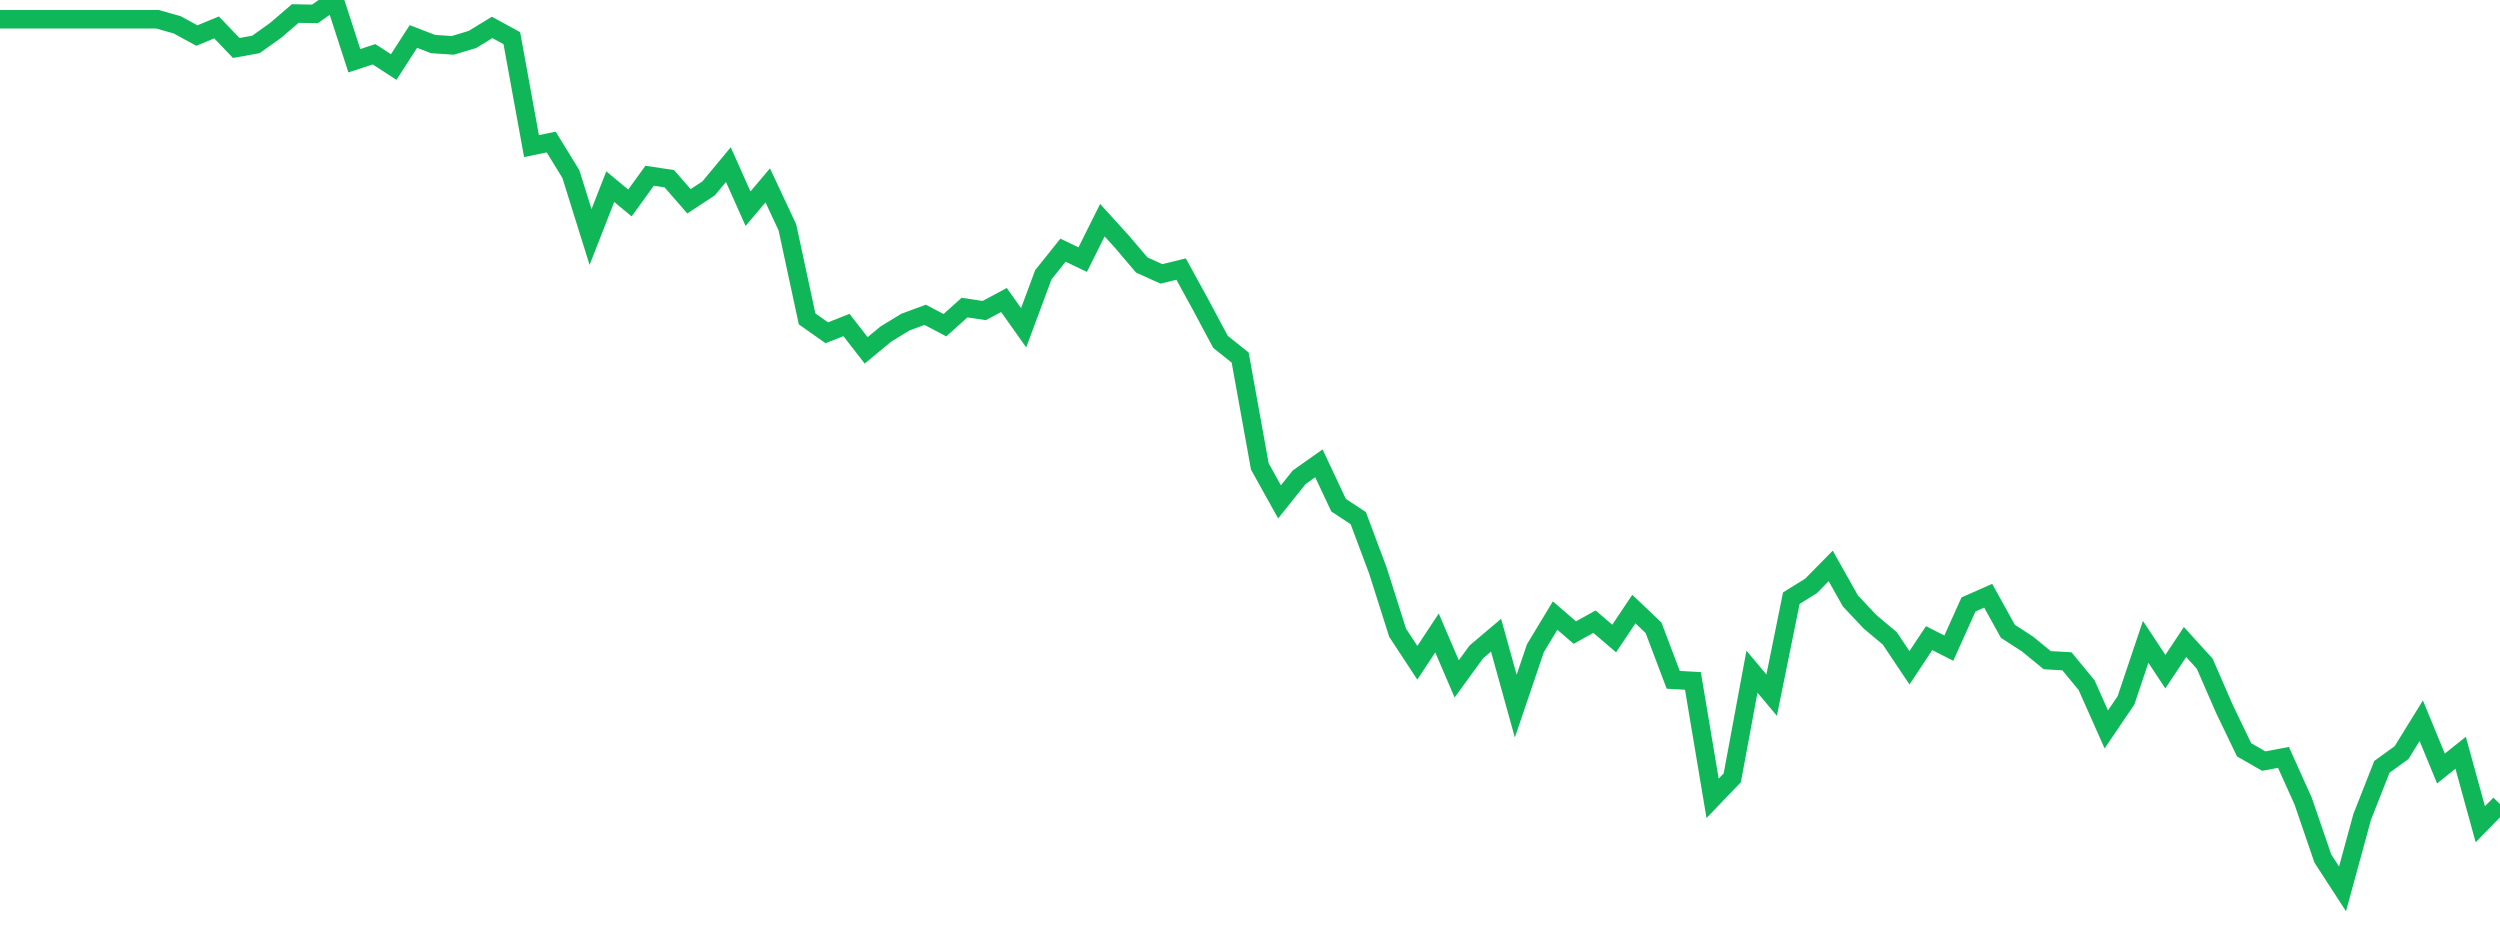 <?xml version="1.0" standalone="no"?>
<!DOCTYPE svg PUBLIC "-//W3C//DTD SVG 1.1//EN" "http://www.w3.org/Graphics/SVG/1.1/DTD/svg11.dtd">
<svg width="135" height="50" viewBox="0 0 135 50" preserveAspectRatio="none" class="sparkline" xmlns="http://www.w3.org/2000/svg"
xmlns:xlink="http://www.w3.org/1999/xlink"><path  class="sparkline--line" d="M 0 1.04 L 0 1.04 L 1.063 1.04 L 2.126 1.04 L 3.189 1.04 L 4.252 1.04 L 5.315 1.04 L 6.378 1.04 L 7.441 1.04 L 8.504 1.04 L 9.567 1.34 L 10.63 1.92 L 11.693 1.48 L 12.756 2.59 L 13.819 2.4 L 14.882 1.64 L 15.945 0.73 L 17.008 0.75 L 18.071 0 L 19.134 3.28 L 20.197 2.93 L 21.26 3.62 L 22.323 1.97 L 23.386 2.38 L 24.449 2.45 L 25.512 2.13 L 26.575 1.48 L 27.638 2.06 L 28.701 7.89 L 29.764 7.67 L 30.827 9.4 L 31.89 12.8 L 32.953 10.08 L 34.016 10.96 L 35.079 9.49 L 36.142 9.65 L 37.205 10.87 L 38.268 10.17 L 39.331 8.89 L 40.394 11.27 L 41.457 10.01 L 42.52 12.28 L 43.583 17.22 L 44.646 17.97 L 45.709 17.55 L 46.772 18.92 L 47.835 18.04 L 48.898 17.39 L 49.961 17 L 51.024 17.56 L 52.087 16.61 L 53.15 16.77 L 54.213 16.2 L 55.276 17.7 L 56.339 14.84 L 57.402 13.51 L 58.465 14.02 L 59.528 11.89 L 60.591 13.06 L 61.654 14.31 L 62.717 14.79 L 63.78 14.53 L 64.843 16.47 L 65.906 18.46 L 66.969 19.31 L 68.031 25.19 L 69.094 27.1 L 70.157 25.77 L 71.22 25.02 L 72.283 27.28 L 73.346 27.98 L 74.409 30.82 L 75.472 34.17 L 76.535 35.79 L 77.598 34.18 L 78.661 36.66 L 79.724 35.2 L 80.787 34.3 L 81.85 38.13 L 82.913 35 L 83.976 33.24 L 85.039 34.16 L 86.102 33.57 L 87.165 34.48 L 88.228 32.89 L 89.291 33.9 L 90.354 36.71 L 91.417 36.77 L 92.48 43.11 L 93.543 42 L 94.606 36.27 L 95.669 37.54 L 96.732 32.3 L 97.795 31.64 L 98.858 30.56 L 99.921 32.45 L 100.984 33.58 L 102.047 34.47 L 103.11 36.06 L 104.173 34.46 L 105.236 35 L 106.299 32.64 L 107.362 32.17 L 108.425 34.09 L 109.488 34.78 L 110.551 35.65 L 111.614 35.71 L 112.677 37 L 113.74 39.39 L 114.803 37.82 L 115.866 34.66 L 116.929 36.27 L 117.992 34.67 L 119.055 35.84 L 120.118 38.28 L 121.181 40.49 L 122.244 41.1 L 123.307 40.9 L 124.37 43.26 L 125.433 46.36 L 126.496 48 L 127.559 44.11 L 128.622 41.41 L 129.685 40.64 L 130.748 38.92 L 131.811 41.5 L 132.874 40.65 L 133.937 44.51 L 135 43.42" fill="none" stroke-width="1" stroke="#10b759"></path></svg>